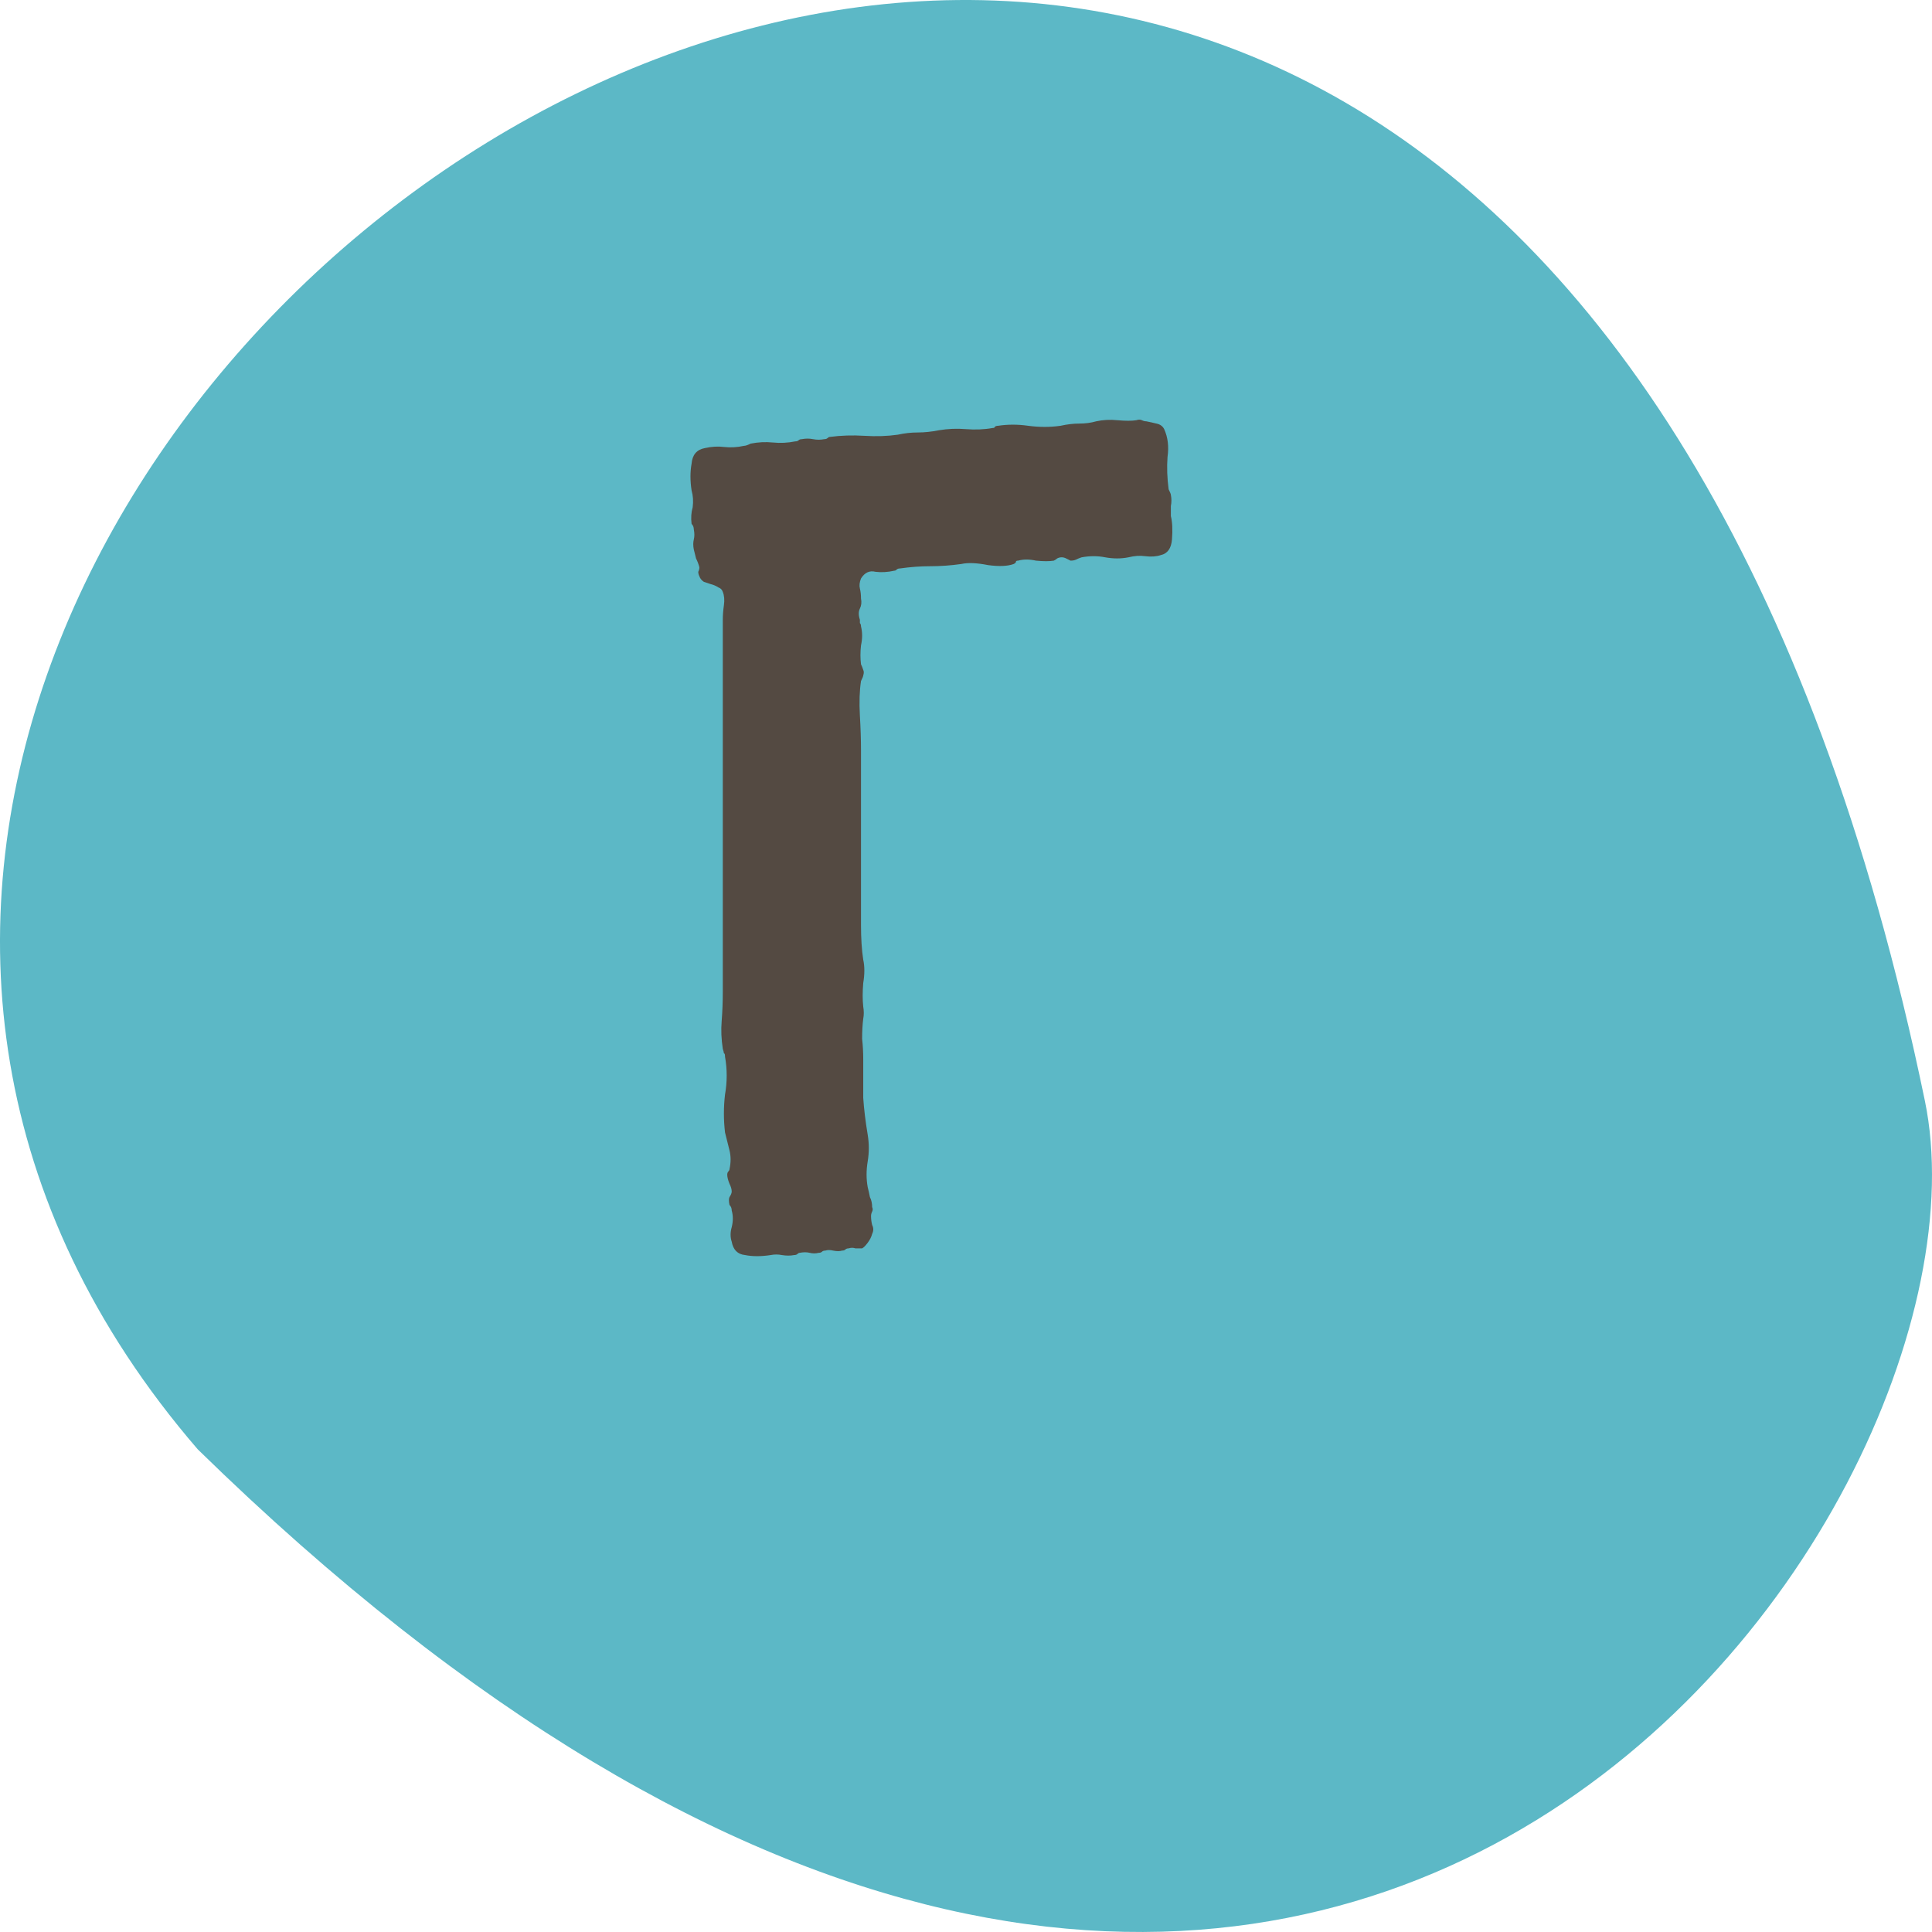 <?xml version="1.0" encoding="UTF-8"?> <svg xmlns="http://www.w3.org/2000/svg" width="260" height="260" viewBox="0 0 260 260" fill="none"><path fill-rule="evenodd" clip-rule="evenodd" d="M26.614 195.047C-87.534 62.655 198.751 -143.284 259.04 148.133C270.696 204.403 175.22 340.377 26.614 195.047Z" fill="#5CB8C6"></path><path d="M152.92 56.55C153.22 56.45 153.47 56.45 153.67 56.55C153.87 56.65 154.07 56.7 154.27 56.7C154.77 56.8 155.22 56.9 155.62 57C156.12 57.1 156.47 57.35 156.67 57.75C157.17 58.85 157.32 60.1 157.12 61.5C157.02 62.9 157.07 64.35 157.27 65.85C157.47 66.25 157.57 66.5 157.57 66.6C157.67 67.1 157.67 67.6 157.57 68.1C157.57 68.6 157.57 69.05 157.57 69.45C157.77 70.25 157.82 71.3 157.72 72.6C157.62 73.8 157.12 74.5 156.22 74.7C155.62 74.9 154.92 74.95 154.12 74.85C153.42 74.75 152.67 74.8 151.87 75C150.87 75.2 149.82 75.2 148.72 75C147.72 74.8 146.67 74.8 145.57 75C145.27 75.1 145.02 75.2 144.82 75.3C144.62 75.4 144.37 75.45 144.07 75.45C143.87 75.35 143.67 75.25 143.47 75.15C143.27 75.05 143.07 75 142.87 75C142.67 75 142.47 75.05 142.27 75.15C142.17 75.25 142.02 75.35 141.82 75.45C141.22 75.55 140.42 75.55 139.42 75.45C138.52 75.25 137.72 75.25 137.02 75.45C136.82 75.45 136.72 75.5 136.72 75.6C136.72 75.7 136.62 75.8 136.42 75.9C135.62 76.2 134.47 76.25 132.97 76.05C131.47 75.75 130.27 75.7 129.37 75.9C127.97 76.1 126.57 76.2 125.17 76.2C123.87 76.2 122.52 76.3 121.12 76.5C120.92 76.5 120.77 76.55 120.67 76.65C120.57 76.75 120.47 76.8 120.37 76.8C119.47 77 118.62 77.05 117.82 76.95C117.02 76.75 116.37 77.05 115.87 77.85C115.67 78.35 115.62 78.8 115.72 79.2C115.82 79.6 115.87 80.05 115.87 80.55C115.97 81.05 115.92 81.5 115.72 81.9C115.52 82.3 115.52 82.8 115.72 83.4C115.72 83.6 115.72 83.75 115.72 83.85C115.82 83.95 115.87 84.1 115.87 84.3C116.07 85.1 116.07 85.95 115.87 86.85C115.77 87.75 115.77 88.6 115.87 89.4C115.97 89.6 116.07 89.85 116.17 90.15C116.27 90.35 116.27 90.6 116.17 90.9C116.17 91 116.07 91.25 115.87 91.65C115.67 92.95 115.62 94.5 115.72 96.3C115.82 98 115.87 99.55 115.87 100.95V119.25C115.87 120.95 115.87 122.7 115.87 124.5C115.87 126.3 115.97 127.85 116.17 129.15C116.37 130.05 116.37 131.1 116.17 132.3C116.07 133.5 116.07 134.55 116.17 135.45C116.27 136.05 116.27 136.6 116.17 137.1C116.07 137.9 116.02 138.8 116.02 139.8C116.12 140.7 116.17 141.6 116.17 142.5C116.17 144.5 116.17 146.25 116.17 147.75C116.27 149.25 116.47 150.9 116.77 152.7C116.97 153.9 116.97 155.1 116.77 156.3C116.57 157.5 116.57 158.65 116.77 159.75C116.87 160.15 116.97 160.6 117.07 161.1C117.27 161.5 117.37 161.95 117.37 162.45C117.47 162.65 117.47 162.85 117.37 163.05C117.27 163.25 117.22 163.45 117.22 163.65C117.22 164.05 117.27 164.45 117.37 164.85C117.57 165.25 117.57 165.65 117.37 166.05C117.27 166.45 117.07 166.85 116.77 167.25C116.47 167.65 116.22 167.9 116.02 168C115.82 168 115.52 168 115.12 168C114.82 167.9 114.52 167.9 114.22 168C114.02 168 113.87 168.05 113.77 168.15C113.67 168.25 113.52 168.3 113.32 168.3C113.02 168.4 112.62 168.4 112.12 168.3C111.72 168.2 111.37 168.2 111.07 168.3C110.87 168.3 110.72 168.35 110.62 168.45C110.52 168.55 110.37 168.6 110.17 168.6C109.77 168.7 109.37 168.7 108.97 168.6C108.57 168.5 108.12 168.5 107.62 168.6C107.52 168.6 107.42 168.65 107.32 168.75C107.22 168.85 107.07 168.9 106.87 168.9C106.37 169 105.82 169 105.22 168.9C104.72 168.8 104.22 168.8 103.72 168.9C102.42 169.1 101.27 169.1 100.27 168.9C99.27 168.8 98.67 168.2 98.47 167.1C98.27 166.5 98.27 165.85 98.47 165.15C98.67 164.35 98.67 163.6 98.47 162.9C98.47 162.6 98.37 162.35 98.17 162.15C98.07 161.65 98.07 161.3 98.17 161.1C98.37 160.8 98.47 160.55 98.47 160.35C98.47 160.05 98.37 159.7 98.17 159.3C97.97 158.8 97.87 158.4 97.87 158.1C97.87 157.9 97.92 157.75 98.02 157.65C98.12 157.55 98.17 157.45 98.17 157.35C98.37 156.45 98.37 155.6 98.17 154.8C97.97 154 97.77 153.2 97.57 152.4C97.37 150.7 97.37 149 97.57 147.3C97.87 145.6 97.87 143.9 97.57 142.2C97.57 141.9 97.52 141.75 97.42 141.75C97.42 141.65 97.37 141.45 97.27 141.15C97.07 139.85 97.02 138.6 97.12 137.4C97.22 136.1 97.27 134.8 97.27 133.5V83.4C97.27 82.8 97.32 82.15 97.42 81.45C97.52 80.75 97.47 80.15 97.27 79.65C97.17 79.35 96.97 79.15 96.67 79.05C96.37 78.85 96.02 78.7 95.62 78.6C95.32 78.5 95.02 78.4 94.72 78.3C94.42 78.1 94.22 77.85 94.12 77.55C94.02 77.35 93.97 77.15 93.97 76.95C94.07 76.75 94.12 76.55 94.12 76.35C94.02 75.95 93.87 75.55 93.67 75.15C93.57 74.75 93.47 74.35 93.37 73.95C93.27 73.45 93.27 73 93.37 72.6C93.47 72.2 93.47 71.75 93.37 71.25C93.37 70.95 93.27 70.7 93.07 70.5C92.97 69.7 93.02 68.95 93.22 68.25C93.32 67.45 93.27 66.7 93.07 66C92.87 64.7 92.87 63.5 93.07 62.4C93.17 61.2 93.77 60.5 94.87 60.3C95.77 60.1 96.62 60.05 97.42 60.15C98.32 60.25 99.22 60.2 100.12 60C100.32 60 100.62 59.9 101.02 59.7C102.02 59.5 103.02 59.45 104.02 59.55C105.02 59.65 106.02 59.6 107.02 59.4C107.22 59.4 107.37 59.35 107.47 59.25C107.57 59.15 107.72 59.1 107.92 59.1C108.42 59 108.92 59 109.42 59.1C109.92 59.2 110.42 59.2 110.92 59.1C111.12 59.1 111.27 59.05 111.37 58.95C111.47 58.85 111.57 58.8 111.67 58.8C113.17 58.6 114.72 58.55 116.32 58.65C117.92 58.75 119.42 58.7 120.82 58.5C121.72 58.3 122.62 58.2 123.52 58.2C124.42 58.2 125.37 58.1 126.37 57.9C127.57 57.7 128.77 57.65 129.97 57.75C131.27 57.85 132.47 57.8 133.57 57.6C133.77 57.6 133.87 57.55 133.87 57.45C133.97 57.35 134.12 57.3 134.32 57.3C135.62 57.1 136.97 57.1 138.37 57.3C139.87 57.5 141.32 57.5 142.72 57.3C143.62 57.1 144.47 57 145.27 57C146.07 57 146.82 56.9 147.52 56.7C148.42 56.5 149.37 56.45 150.37 56.55C151.47 56.65 152.32 56.65 152.92 56.55Z" fill="#544A42"></path></svg> 